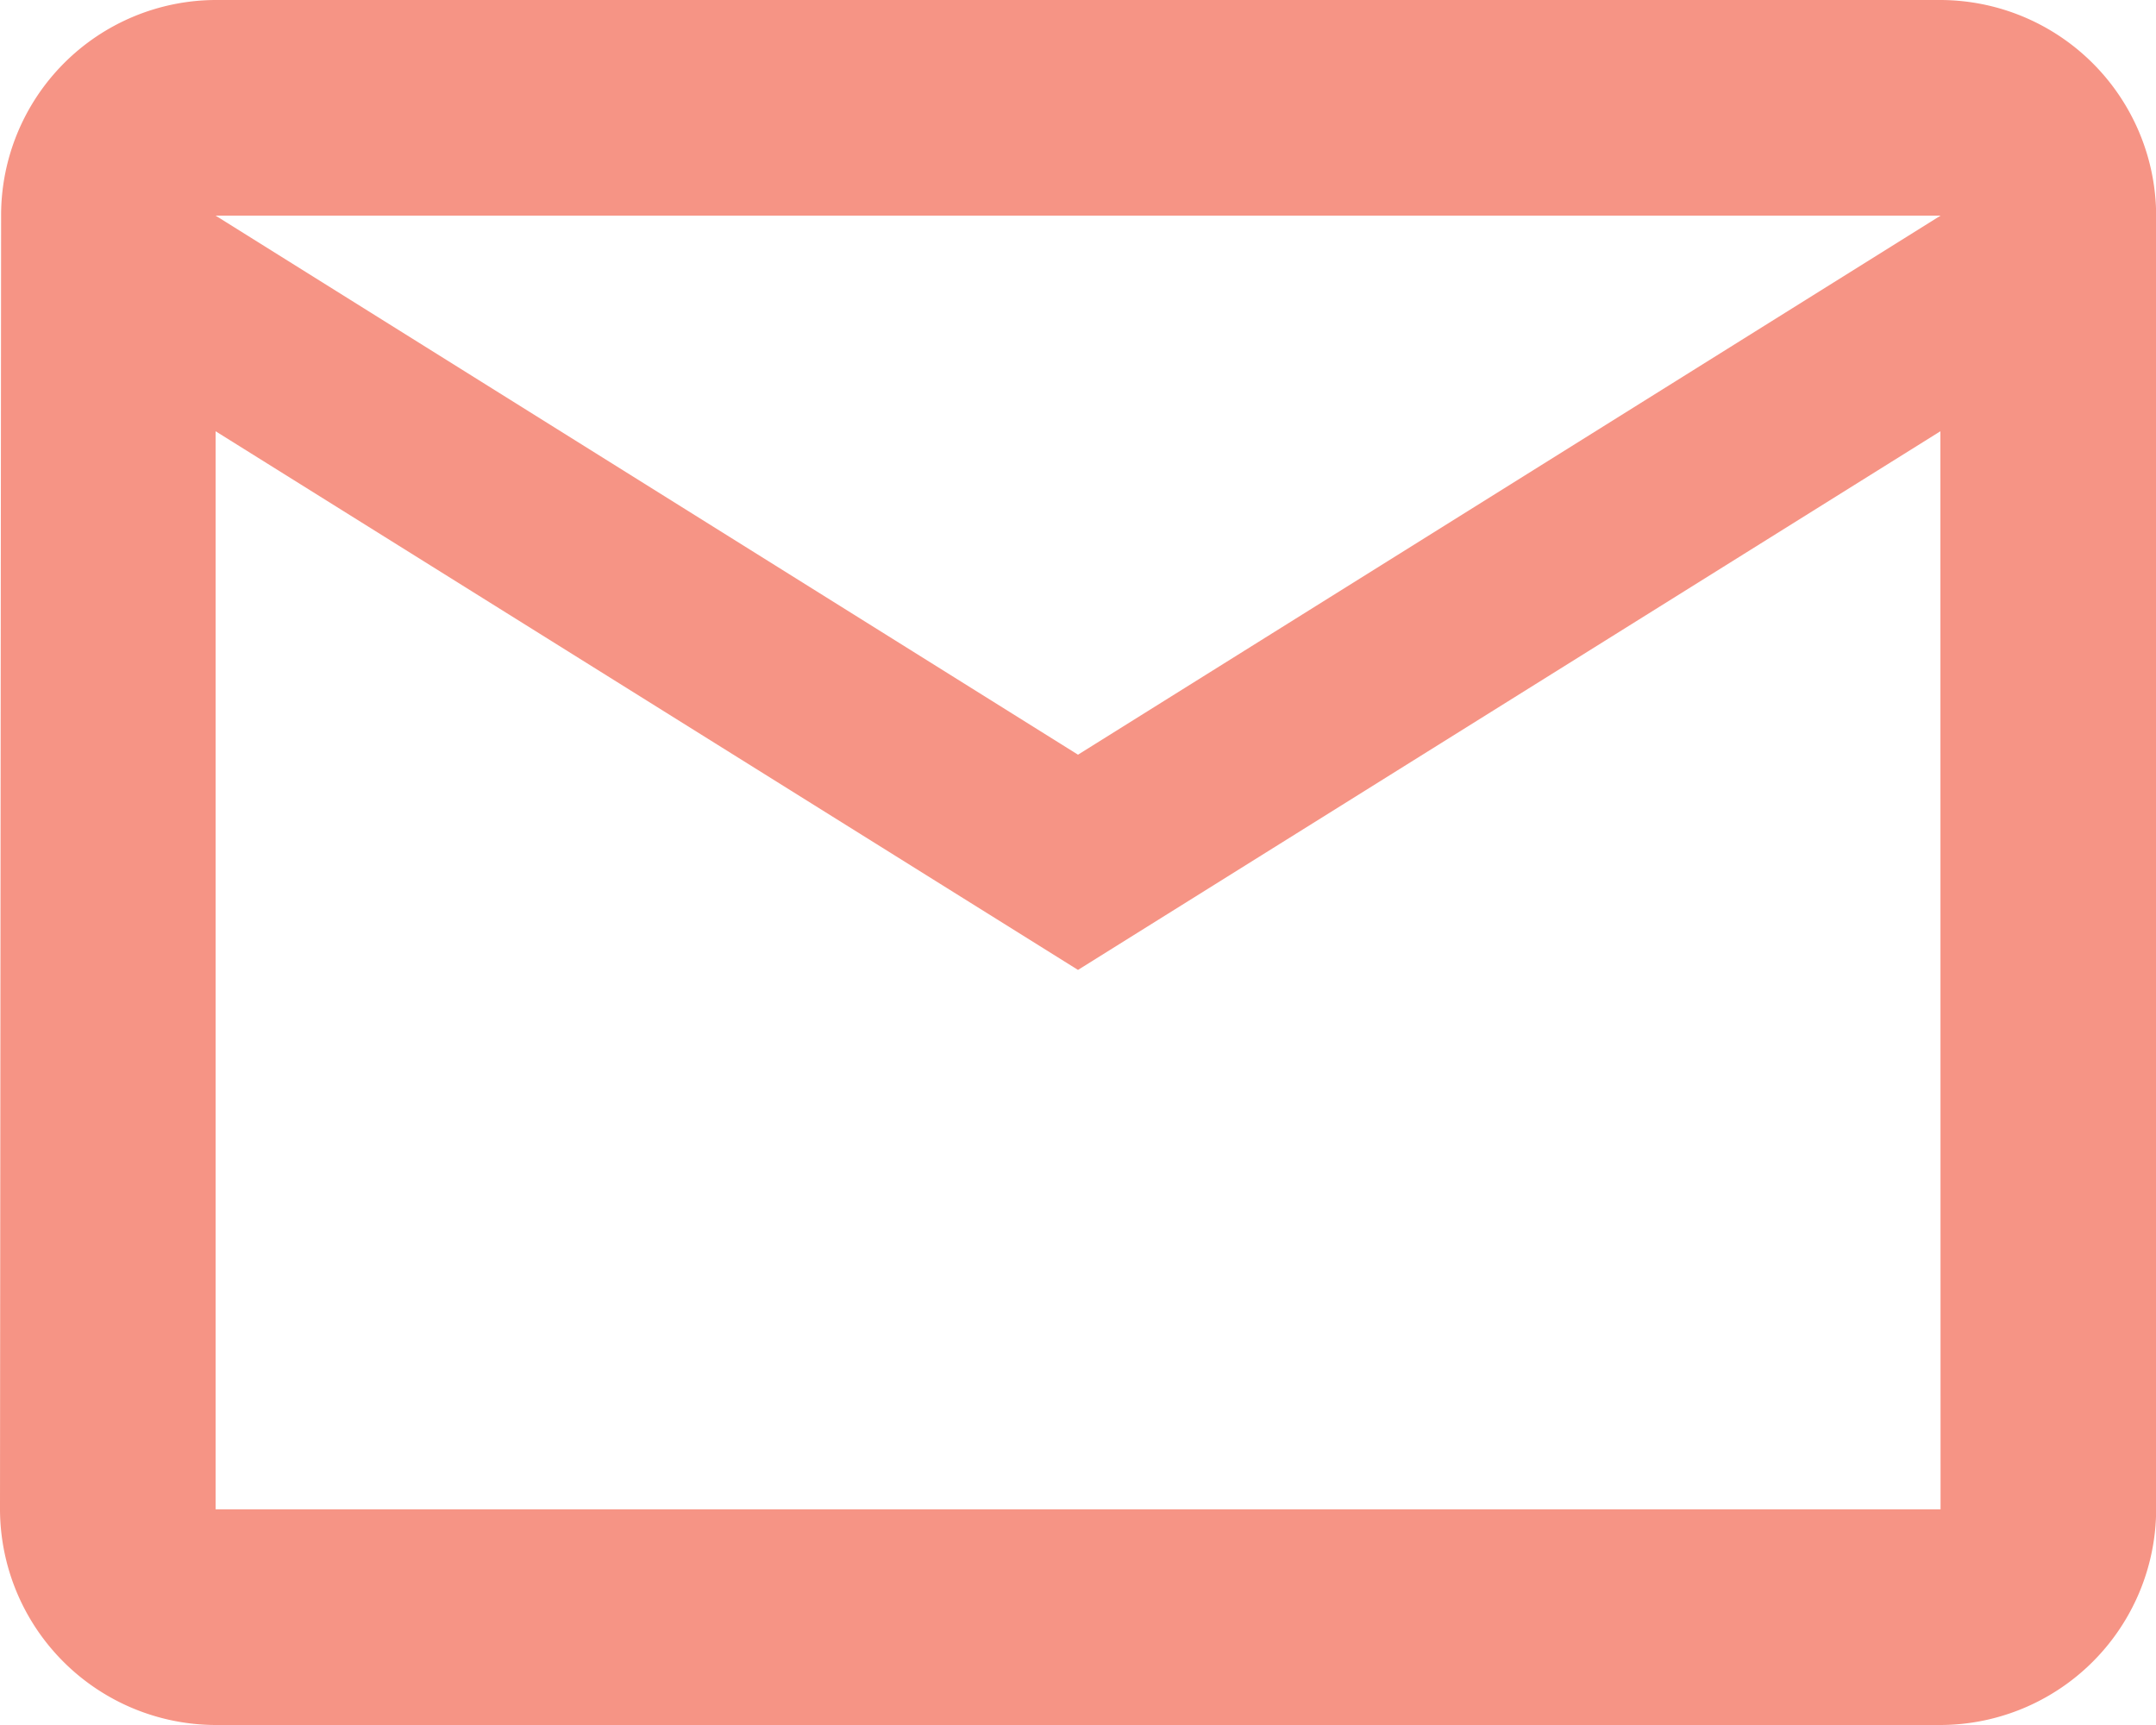 <svg xmlns="http://www.w3.org/2000/svg" width="27.22" height="21.776" viewBox="0 0 27.22 21.776">
  <path id="Icon_material-mail-outline" data-name="Icon material-mail-outline" d="M27.5,6H5.722A2.718,2.718,0,0,0,3.014,8.722L3,25.054a2.73,2.73,0,0,0,2.722,2.722H27.5a2.73,2.73,0,0,0,2.722-2.722V8.722A2.73,2.73,0,0,0,27.5,6Zm0,19.054H5.722V11.444l10.888,6.8,10.888-6.8ZM16.61,15.527,5.722,8.722H27.5Z" transform="translate(-3 -6)" fill="#f69485"/>
</svg>
